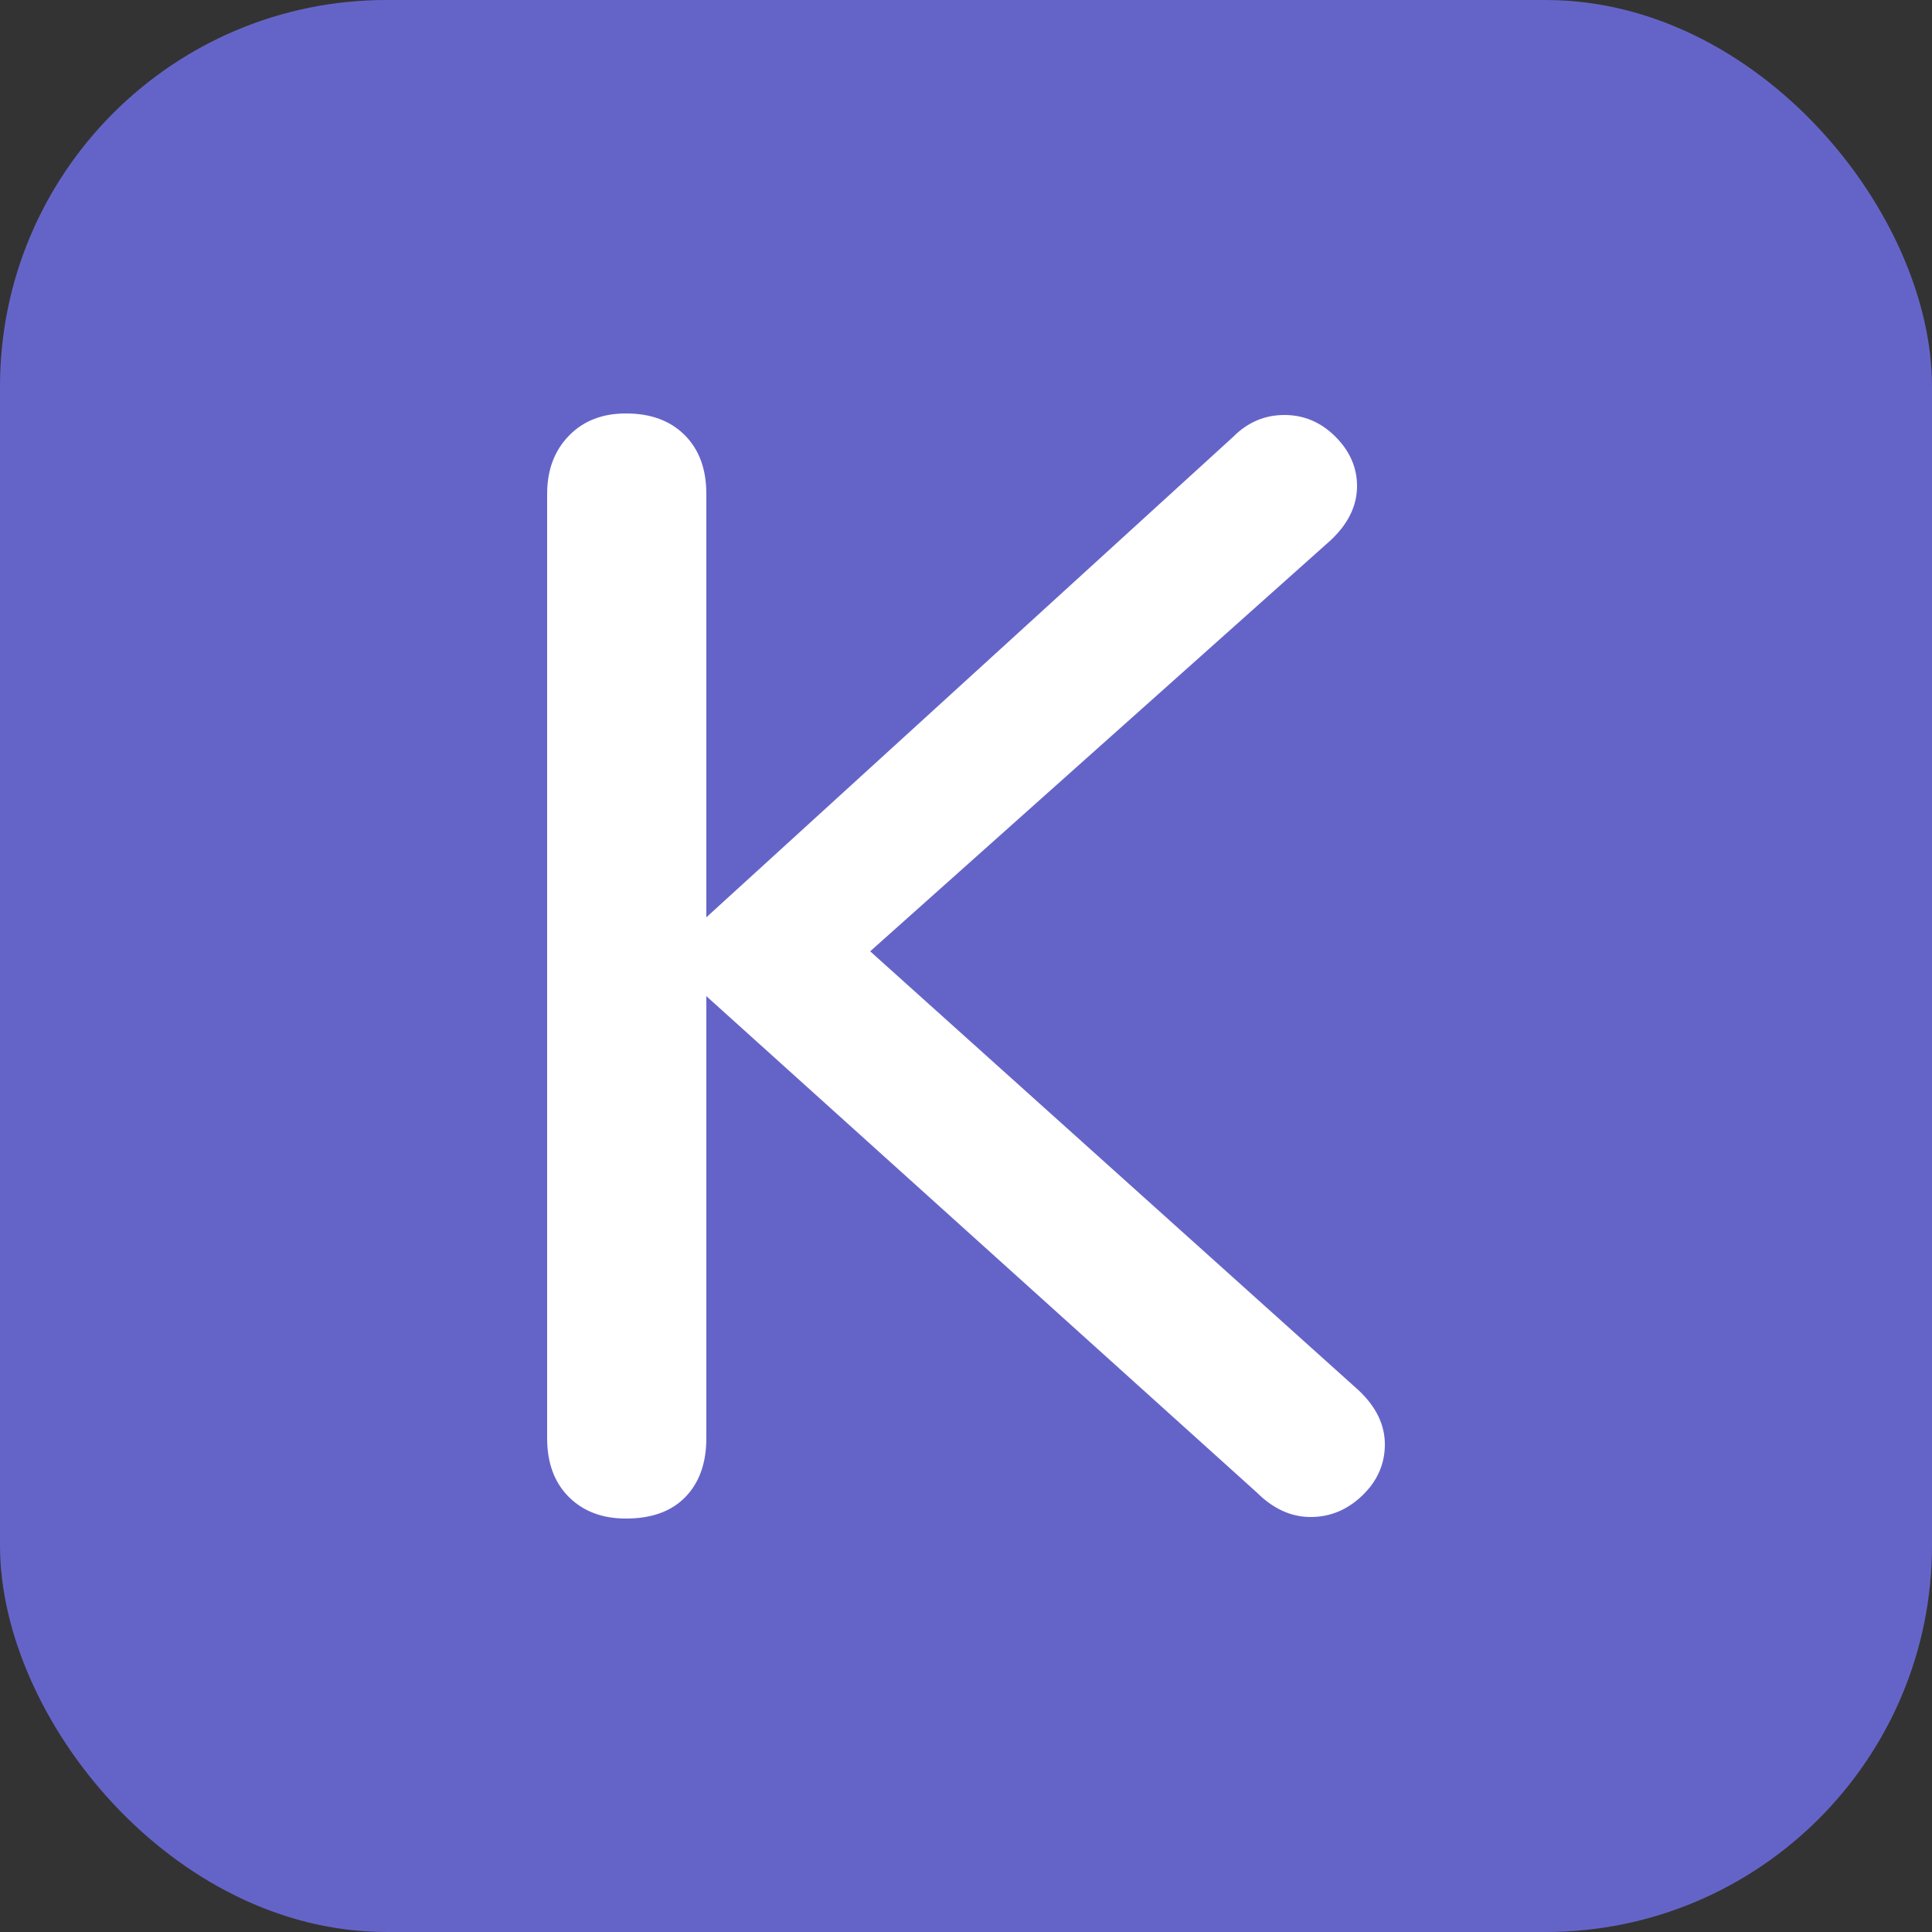 <svg xmlns="http://www.w3.org/2000/svg" width="256" height="256" viewBox="0 0 100 100"><rect x="0" y="0" width="100" height="100" fill="#333333" stroke="none"/><rect width="100" height="100" rx="20" fill="#6464c8"></rect><path fill="#fff" d="M70.32 71.96Q71.68 73.24 71.68 74.76L71.68 74.76Q71.68 76.28 70.52 77.40Q69.36 78.52 67.84 78.52L67.84 78.52Q66.32 78.52 65.04 77.24L65.04 77.24L36.56 51.56L36.56 74.44Q36.56 76.36 35.48 77.48Q34.40 78.60 32.40 78.60L32.40 78.60Q30.56 78.60 29.44 77.48Q28.32 76.36 28.32 74.44L28.32 74.44L28.32 25.56Q28.32 23.72 29.44 22.56Q30.56 21.40 32.40 21.40L32.40 21.40Q34.32 21.40 35.44 22.52Q36.56 23.64 36.56 25.56L36.56 25.56L36.56 47.48L63.84 22.60Q64.96 21.48 66.48 21.48L66.48 21.48Q68 21.48 69.12 22.60Q70.24 23.72 70.24 25.16L70.24 25.16Q70.24 26.68 68.88 27.96L68.88 27.96L45.04 49.24L70.32 71.96Z"></path></svg>